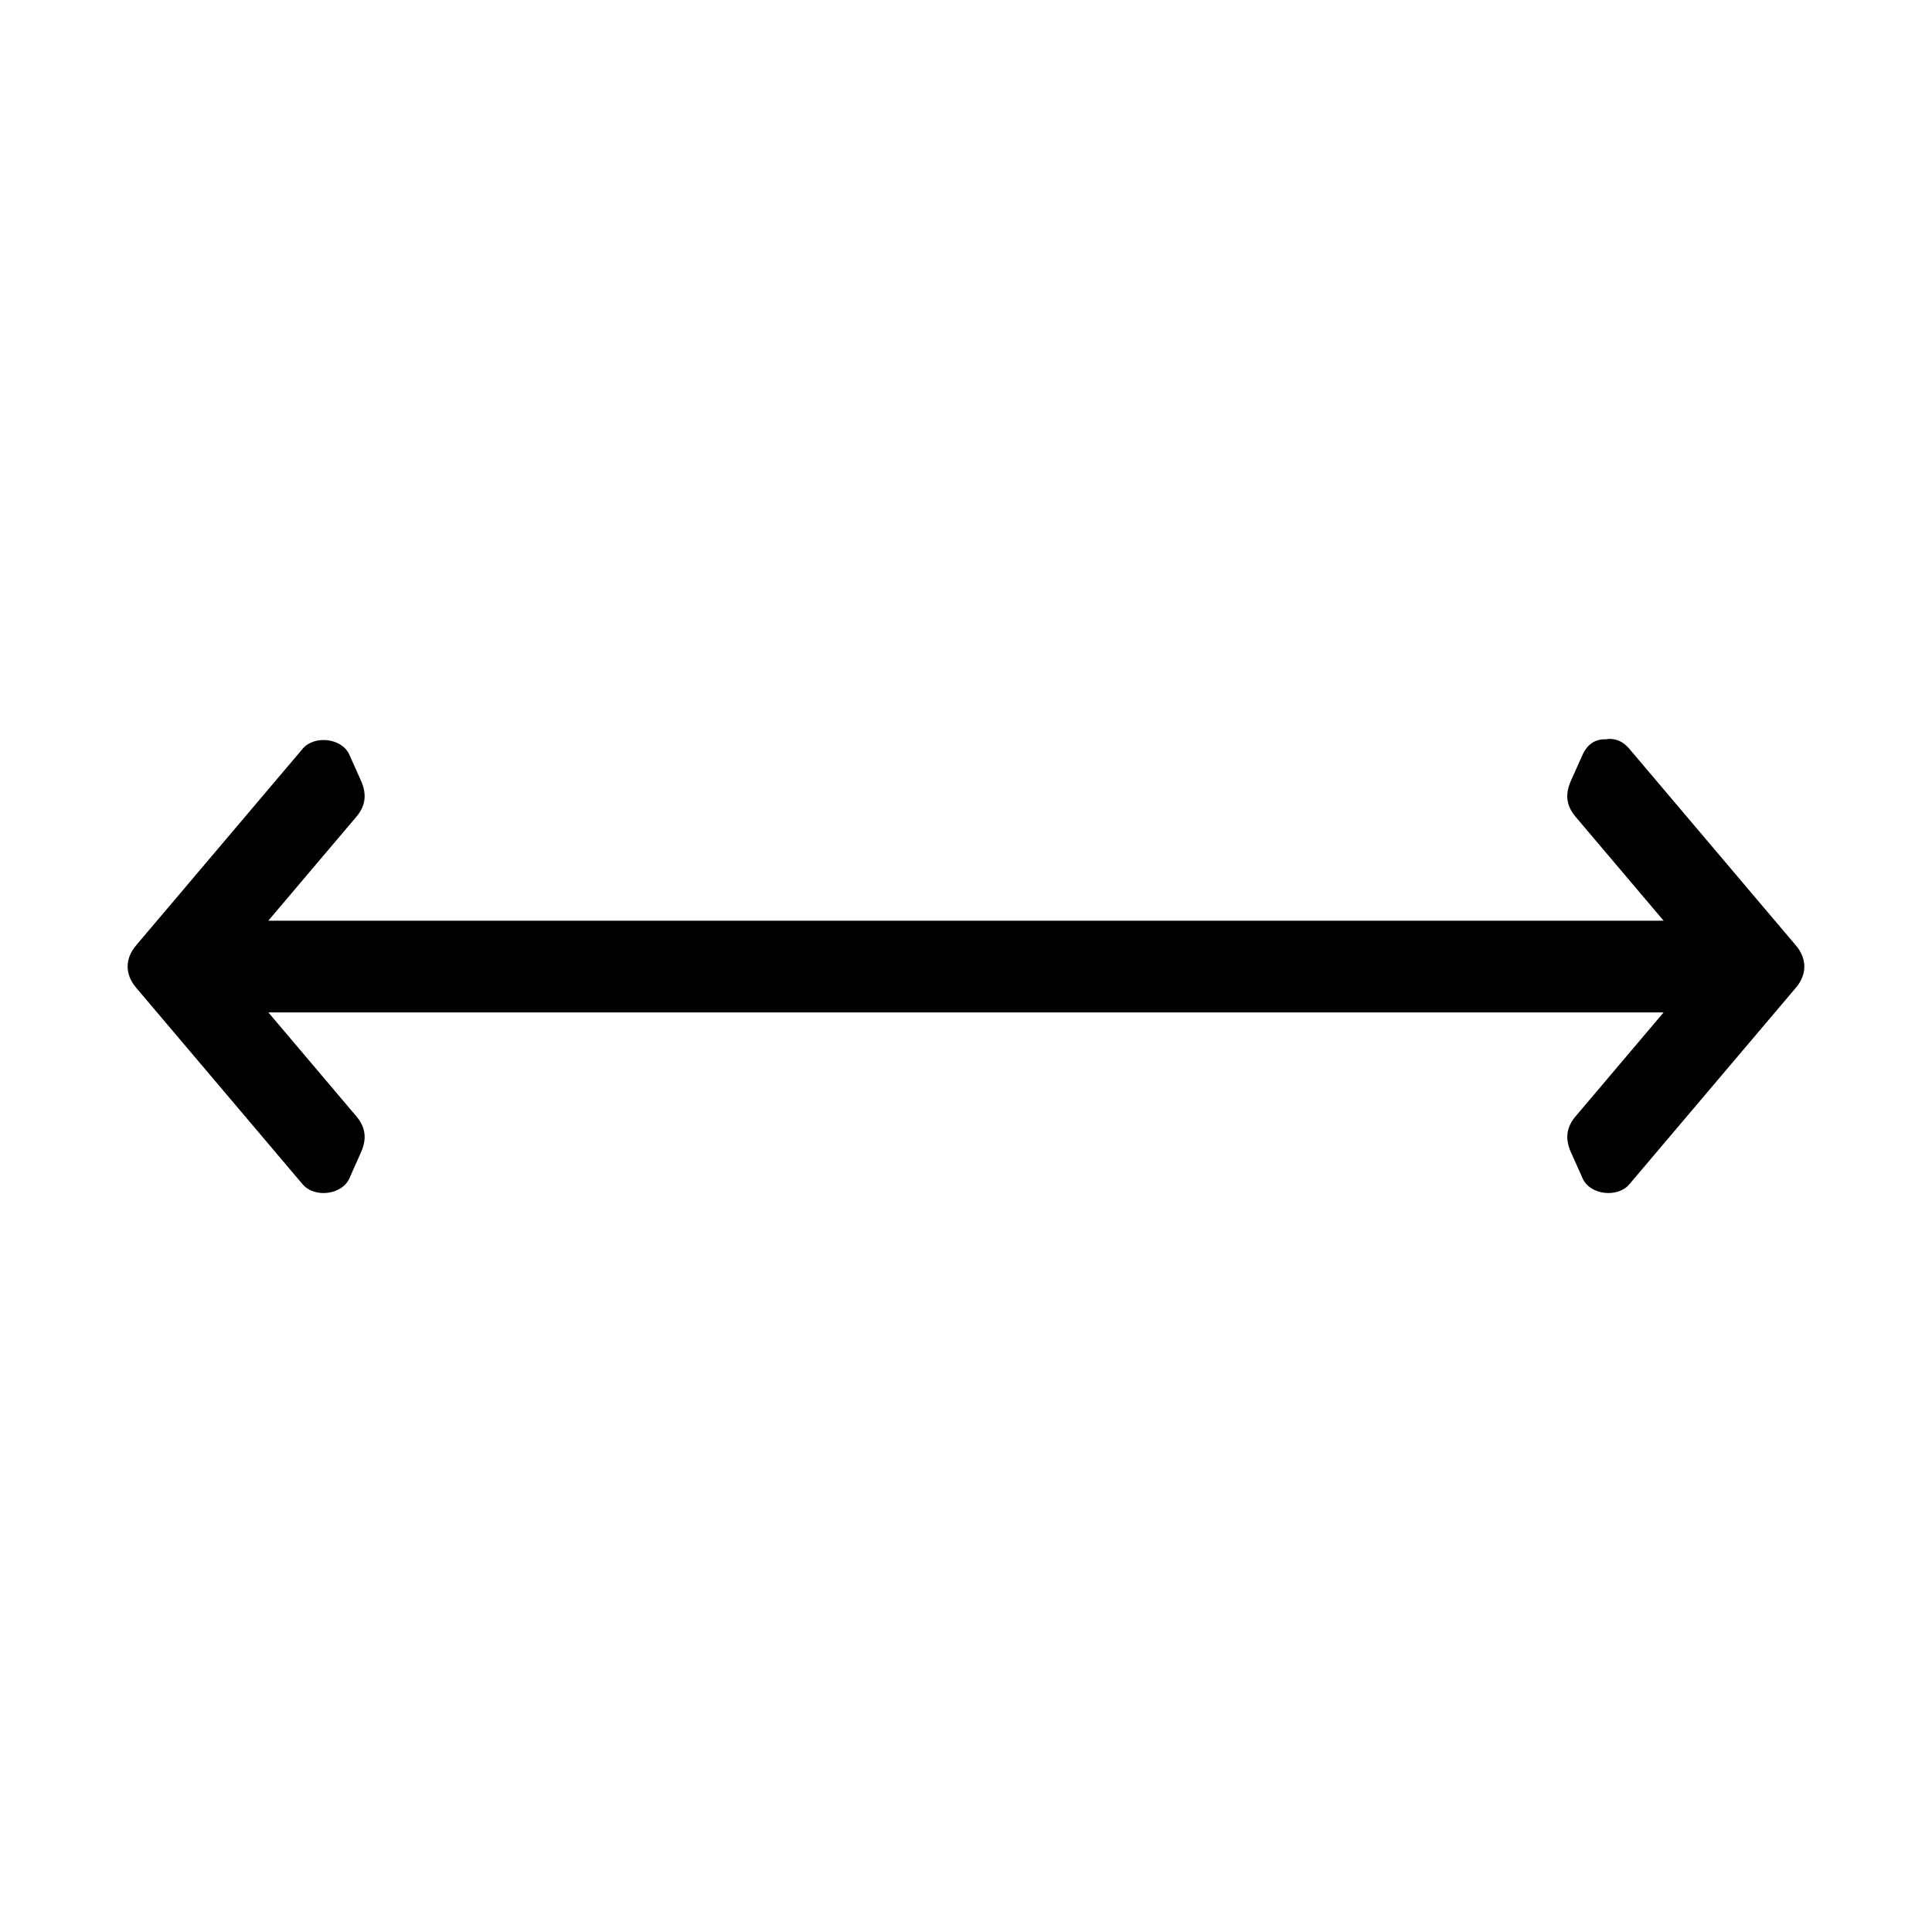 <?xml version="1.0" encoding="UTF-8"?>
<!-- Uploaded to: ICON Repo, www.svgrepo.com, Generator: ICON Repo Mixer Tools -->
<svg fill="#000000" width="800px" height="800px" version="1.1" viewBox="144 144 512 512" xmlns="http://www.w3.org/2000/svg">
 <path d="m619.95 394.58c-14.73-17.391-29.457-34.785-44.188-52.172-1.891-2.234-4.156-2.859-6.266-2.488-2.41-0.09-4.75 1.074-6.094 4.082-1.027 2.297-2.062 4.609-3.09 6.906-1.57 3.5-1.281 6.574 1.227 9.539 7.777 9.184 15.559 18.367 23.34 27.551h-369.78c7.777-9.184 15.559-18.367 23.34-27.551 2.516-2.965 2.785-6.035 1.227-9.539-1.023-2.297-2.059-4.609-3.082-6.906-1.984-4.457-9.293-5.215-12.359-1.594-14.73 17.387-29.457 34.773-44.188 52.164-2.953 3.484-2.953 7.644 0 11.133 14.73 17.391 29.457 34.785 44.188 52.172 3.066 3.621 10.379 2.859 12.359-1.594 1.023-2.297 2.059-4.602 3.082-6.906 1.562-3.5 1.281-6.574-1.227-9.535-7.773-9.184-15.551-18.363-23.32-27.547h369.76c-7.773 9.184-15.555 18.363-23.332 27.547-2.516 2.961-2.797 6.039-1.227 9.535 1.027 2.305 2.062 4.609 3.09 6.906 1.988 4.449 9.293 5.215 12.359 1.594 14.73-17.387 29.457-34.773 44.188-52.16 2.949-3.488 2.949-7.652-0.004-11.137z"/>
</svg>